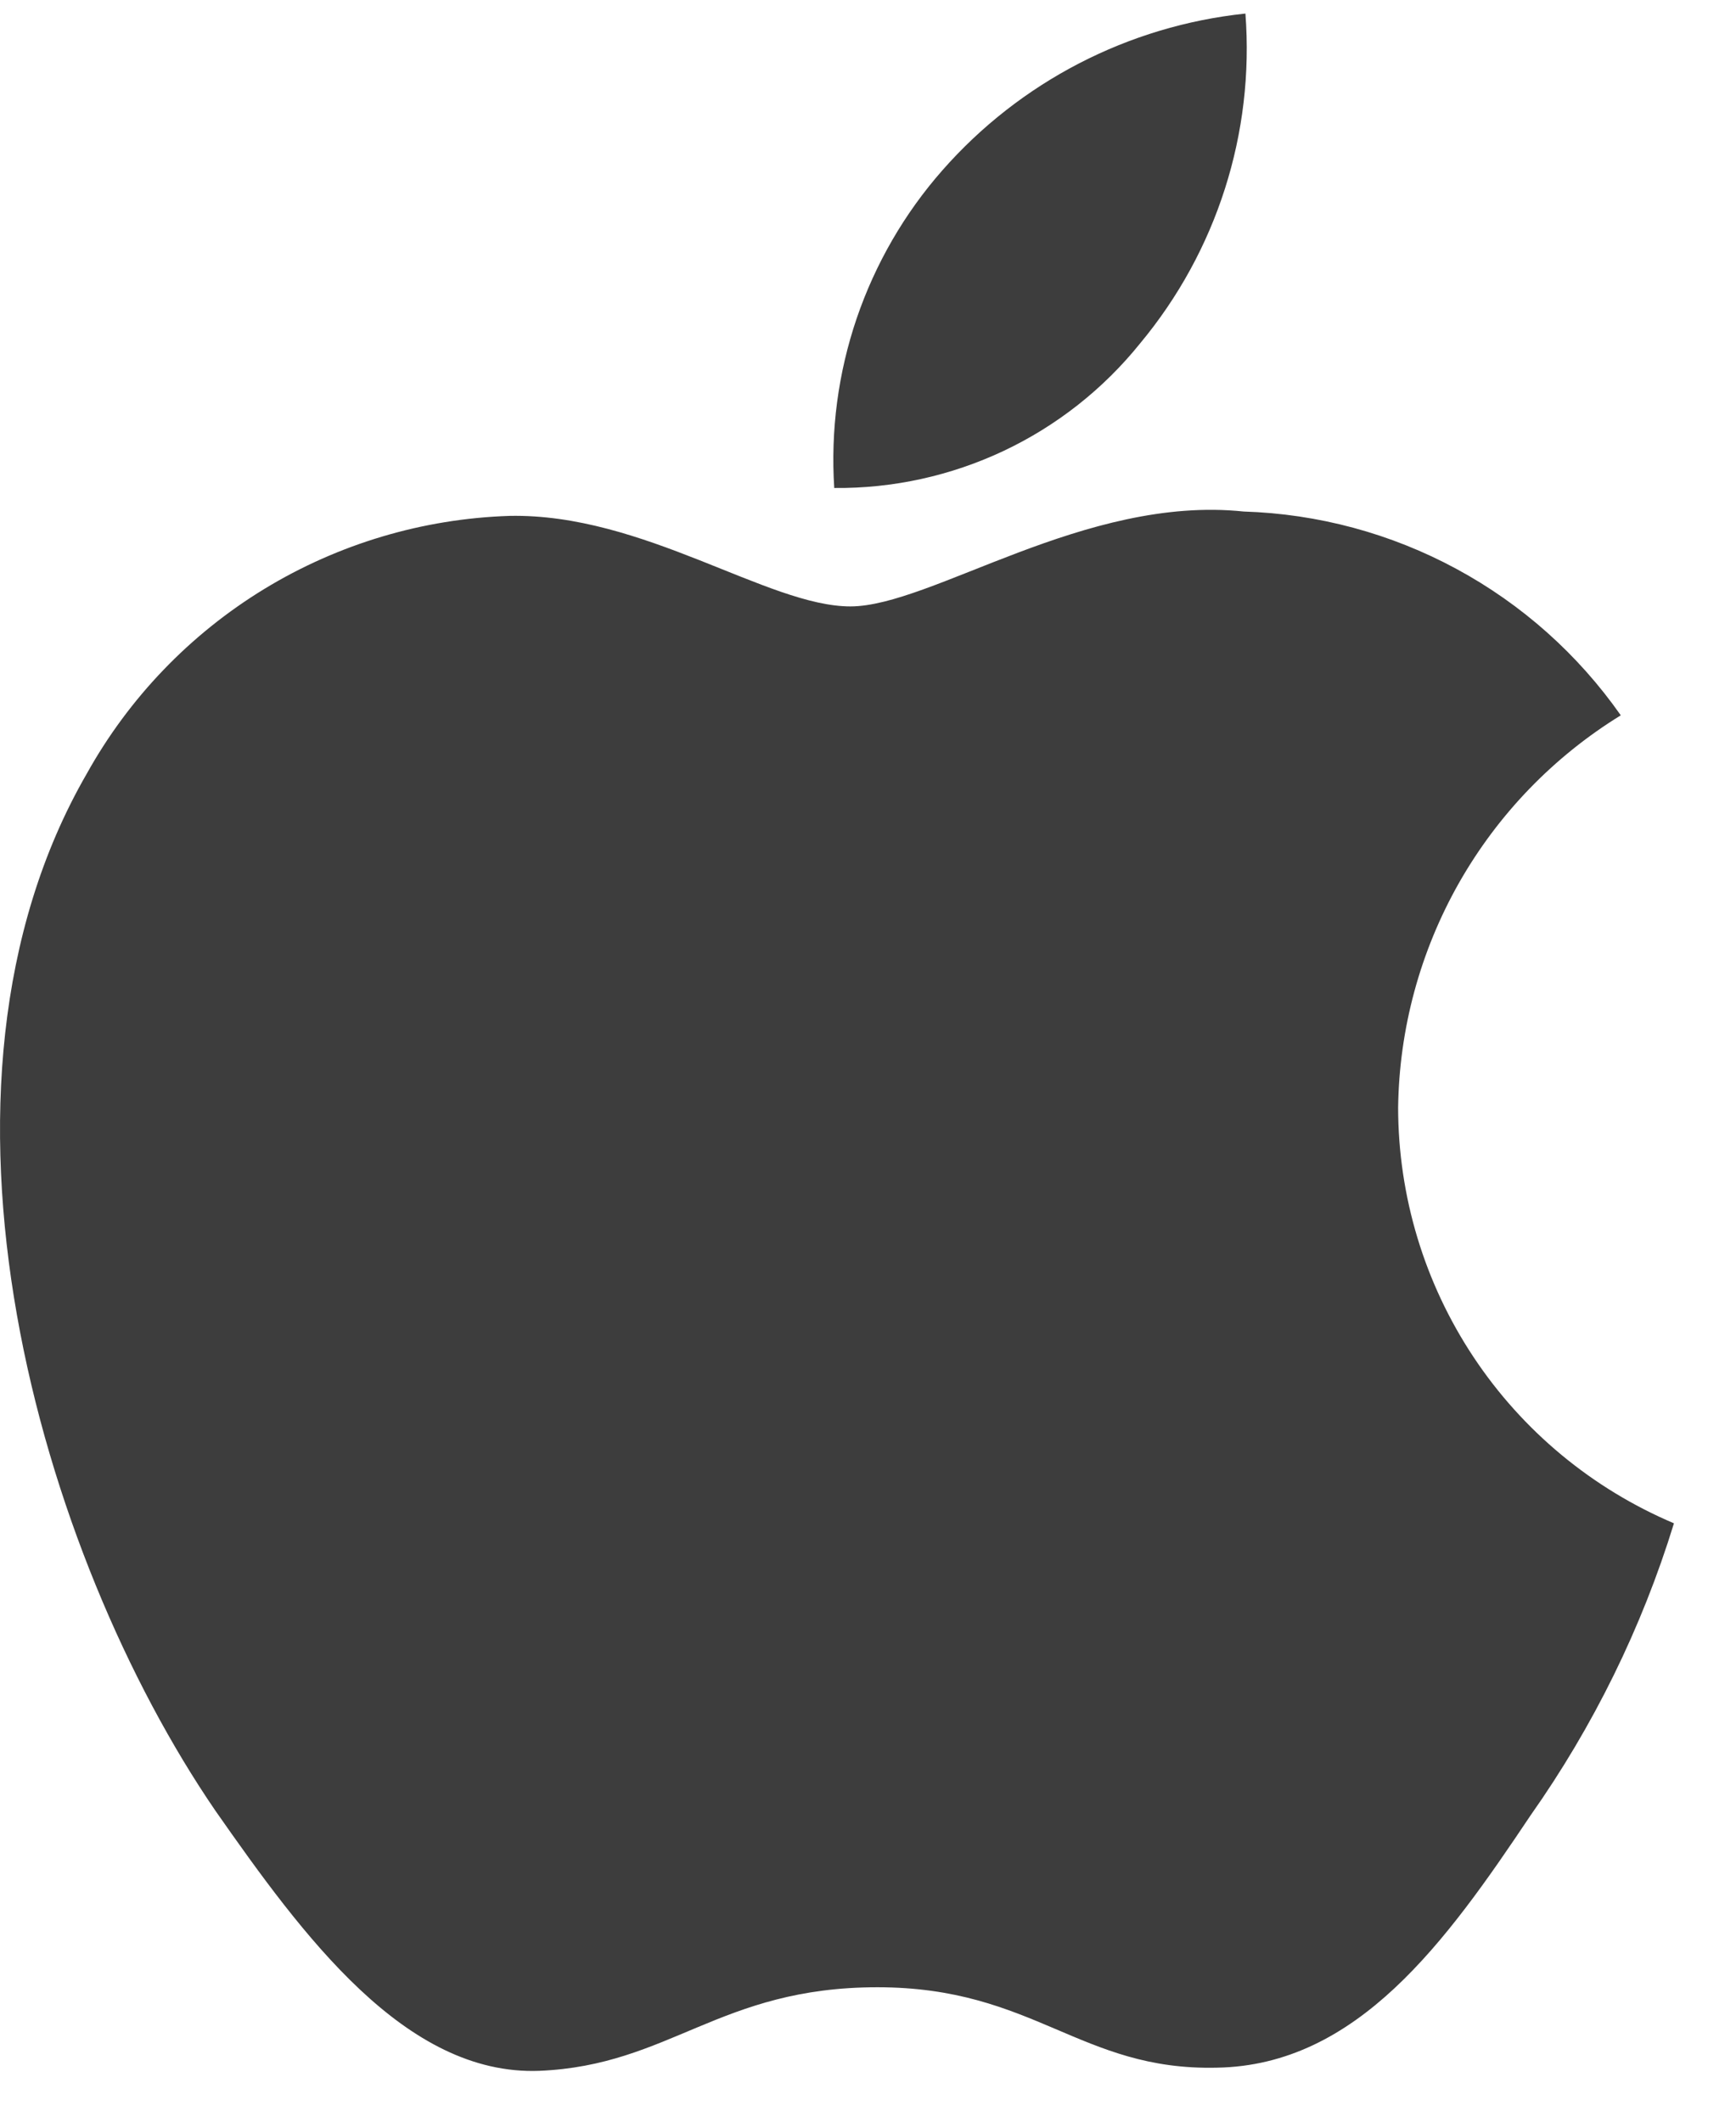 <svg width="27" height="33" viewBox="0 0 27 33" fill="none" xmlns="http://www.w3.org/2000/svg">
<path d="M21.745 17.228C21.761 16.001 22.087 14.799 22.692 13.732C23.298 12.665 24.163 11.769 25.208 11.126C24.544 10.178 23.669 9.398 22.651 8.848C21.632 8.297 20.5 7.992 19.343 7.956C16.875 7.697 14.483 9.432 13.226 9.432C11.944 9.432 10.008 7.981 7.923 8.024C6.574 8.068 5.26 8.46 4.108 9.162C2.956 9.865 2.006 10.854 1.35 12.033C-1.492 16.953 0.627 24.185 3.35 28.163C4.712 30.11 6.304 32.286 8.387 32.209C10.425 32.124 11.187 30.909 13.647 30.909C16.085 30.909 16.799 32.209 18.924 32.16C21.111 32.124 22.489 30.203 23.804 28.237C24.782 26.85 25.536 25.316 26.035 23.693C24.765 23.155 23.68 22.256 22.917 21.106C22.154 19.956 21.747 18.608 21.745 17.228Z" fill="#3D3D3D"/>
<path d="M17.732 5.341C18.924 3.909 19.512 2.069 19.37 0.211C17.548 0.402 15.865 1.273 14.656 2.65C14.065 3.322 13.613 4.105 13.324 4.952C13.036 5.8 12.917 6.696 12.975 7.59C13.887 7.599 14.788 7.401 15.612 7.012C16.436 6.622 17.161 6.051 17.732 5.341Z" fill="#3D3D3D"/>
</svg>

